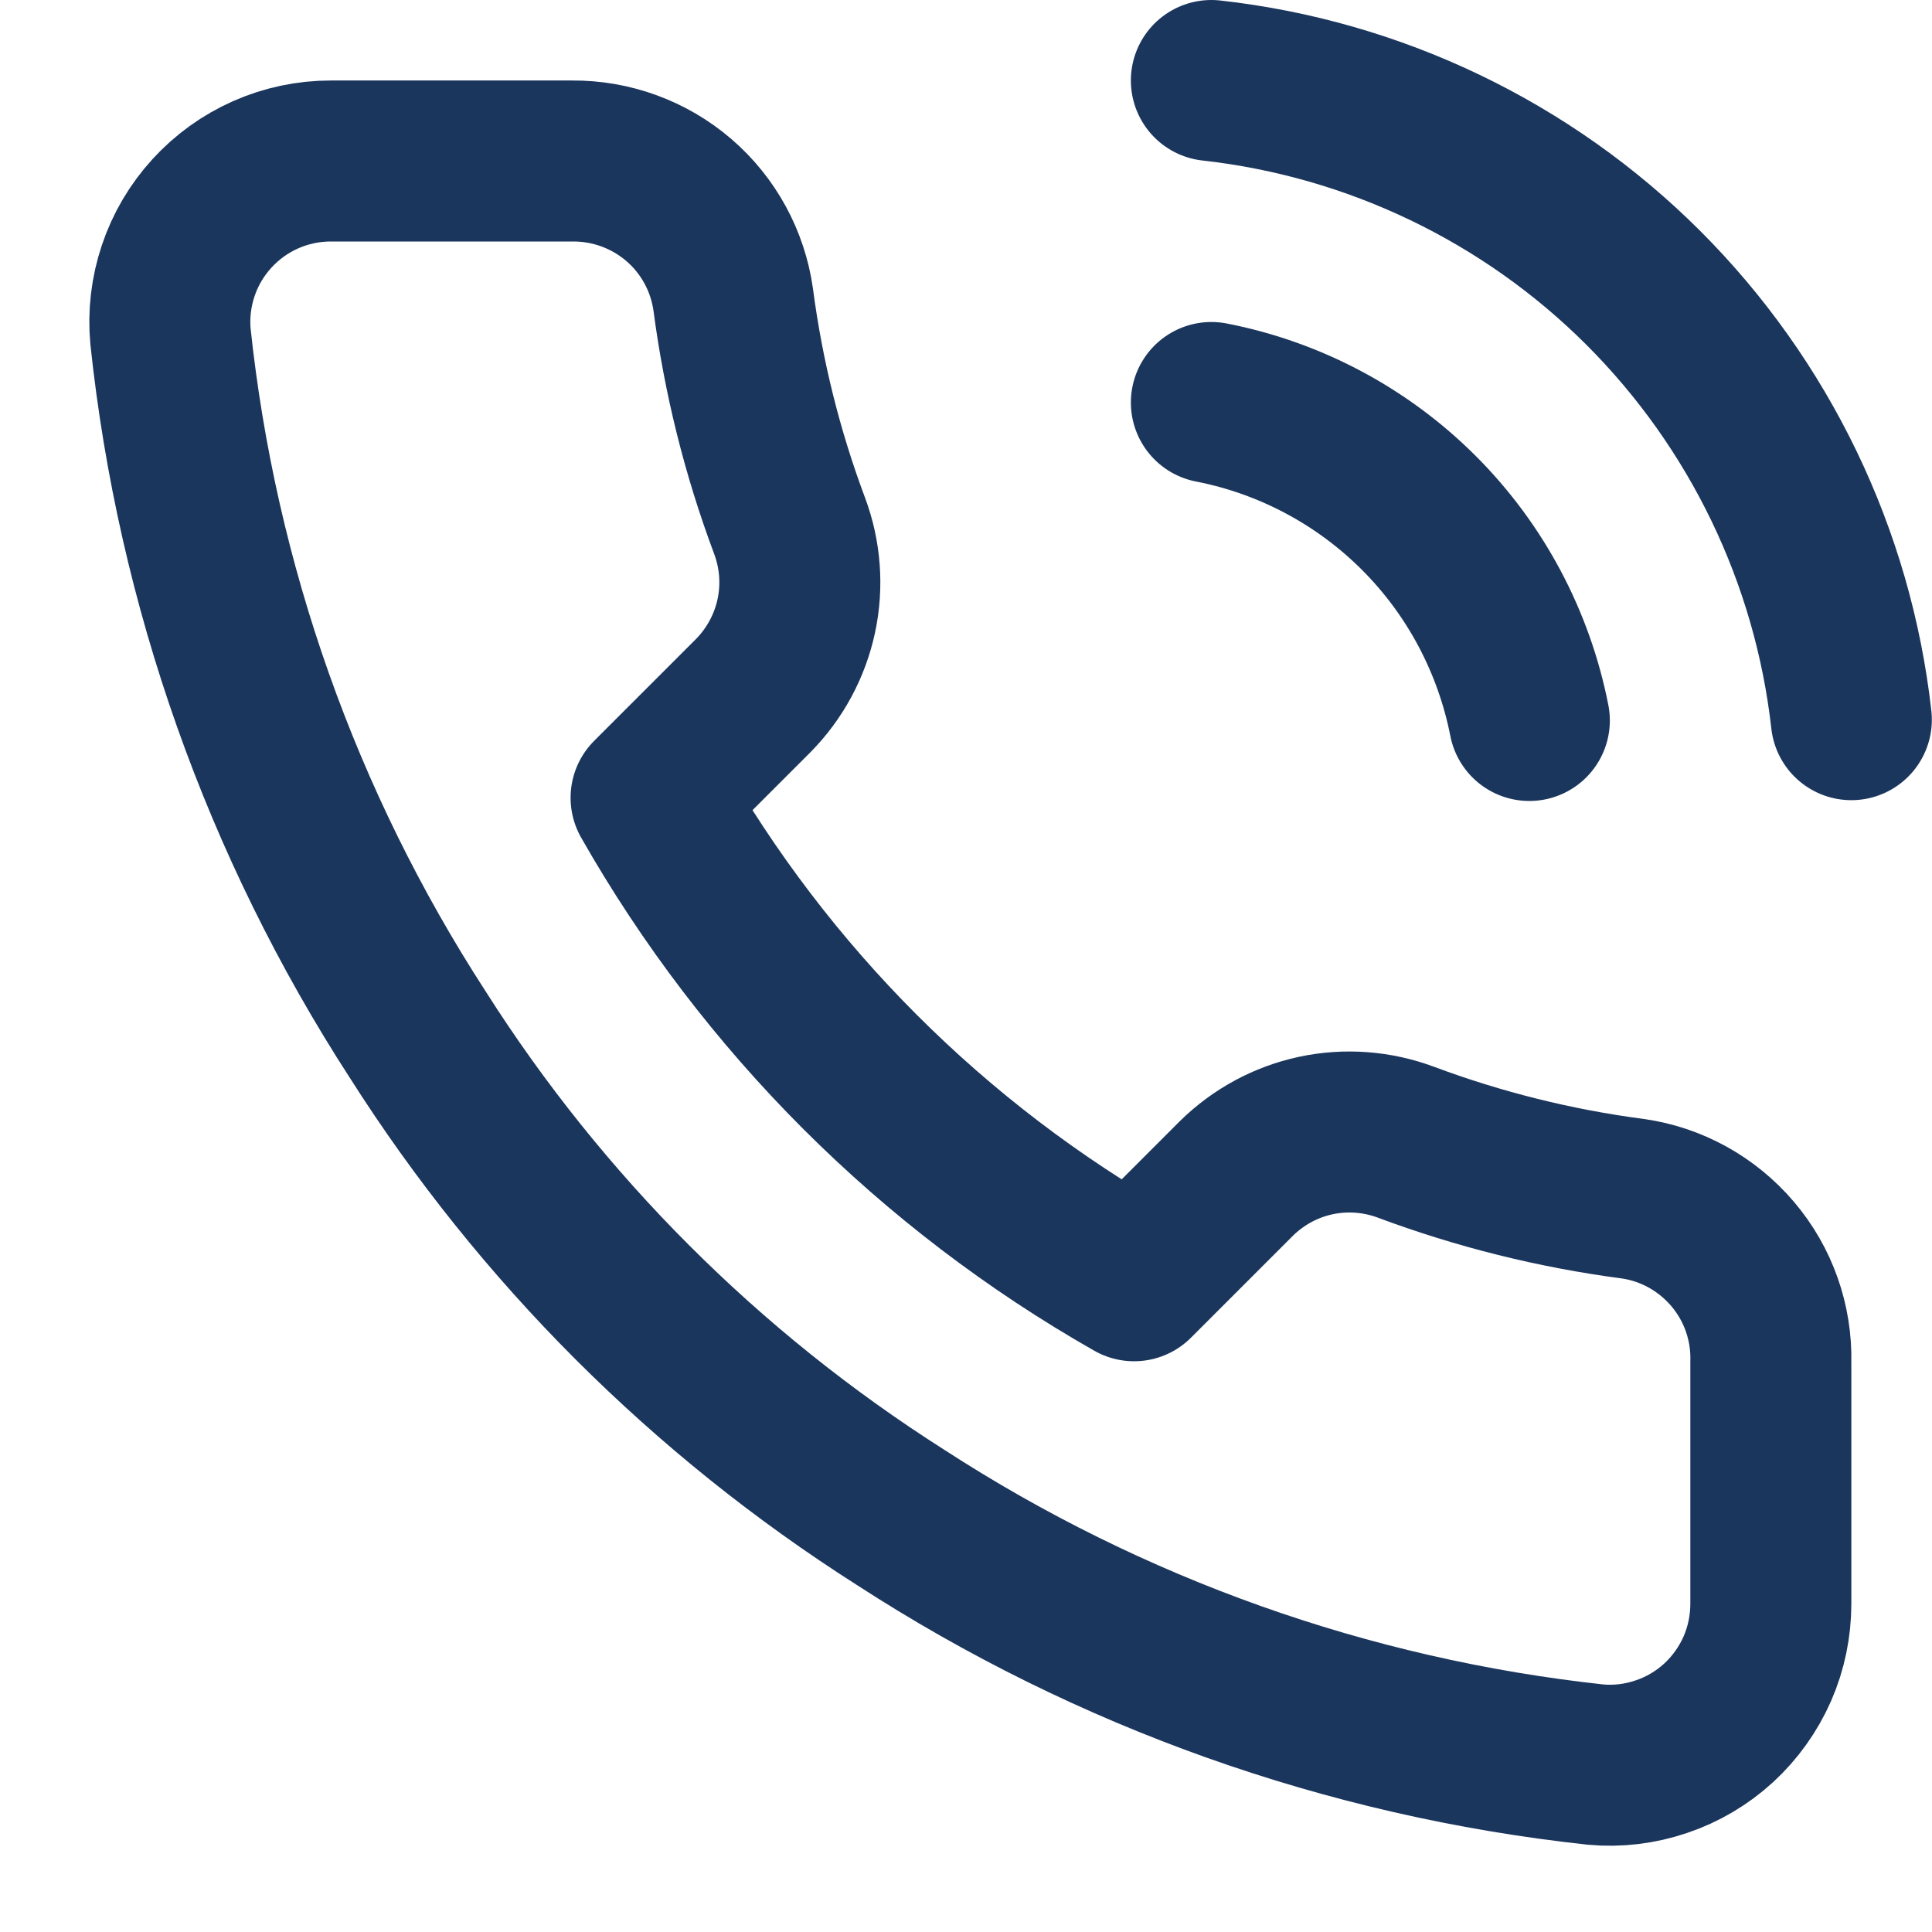 <svg width="12" height="12" viewBox="0 0 12 12" fill="none" xmlns="http://www.w3.org/2000/svg">
<g clip-path="url(#clip0_12204_70633)">
<path d="M7.524 2.5C8.012 2.595 8.461 2.834 8.813 3.186C9.165 3.538 9.403 3.987 9.499 4.475M7.524 0.5C8.538 0.613 9.485 1.067 10.207 1.788C10.929 2.51 11.385 3.455 11.499 4.47M10.999 8.46V9.96C10.999 10.099 10.971 10.237 10.915 10.365C10.859 10.492 10.777 10.607 10.675 10.701C10.572 10.795 10.451 10.867 10.319 10.911C10.187 10.956 10.047 10.973 9.909 10.96C8.37 10.793 6.892 10.267 5.594 9.425C4.386 8.657 3.361 7.633 2.594 6.425C1.749 5.121 1.223 3.635 1.059 2.09C1.046 1.952 1.063 1.812 1.107 1.681C1.151 1.549 1.223 1.428 1.316 1.326C1.41 1.223 1.524 1.141 1.651 1.085C1.778 1.029 1.915 1 2.054 1H3.554C3.796 0.998 4.032 1.084 4.216 1.242C4.4 1.4 4.52 1.62 4.554 1.86C4.617 2.34 4.734 2.811 4.904 3.265C4.971 3.444 4.986 3.638 4.946 3.825C4.906 4.012 4.813 4.184 4.679 4.32L4.044 4.955C4.756 6.207 5.792 7.243 7.044 7.955L7.679 7.32C7.815 7.186 7.986 7.093 8.173 7.053C8.36 7.013 8.555 7.028 8.734 7.095C9.187 7.264 9.659 7.382 10.139 7.445C10.382 7.479 10.603 7.602 10.762 7.789C10.921 7.976 11.005 8.215 10.999 8.46Z" stroke="#1B365D" stroke-linecap="round" stroke-linejoin="round"/>
</g>
<defs>
<clipPath id="clip0_12204_70633">
<rect width="12" height="12" fill="white"/>
</clipPath>
</defs>
</svg>
